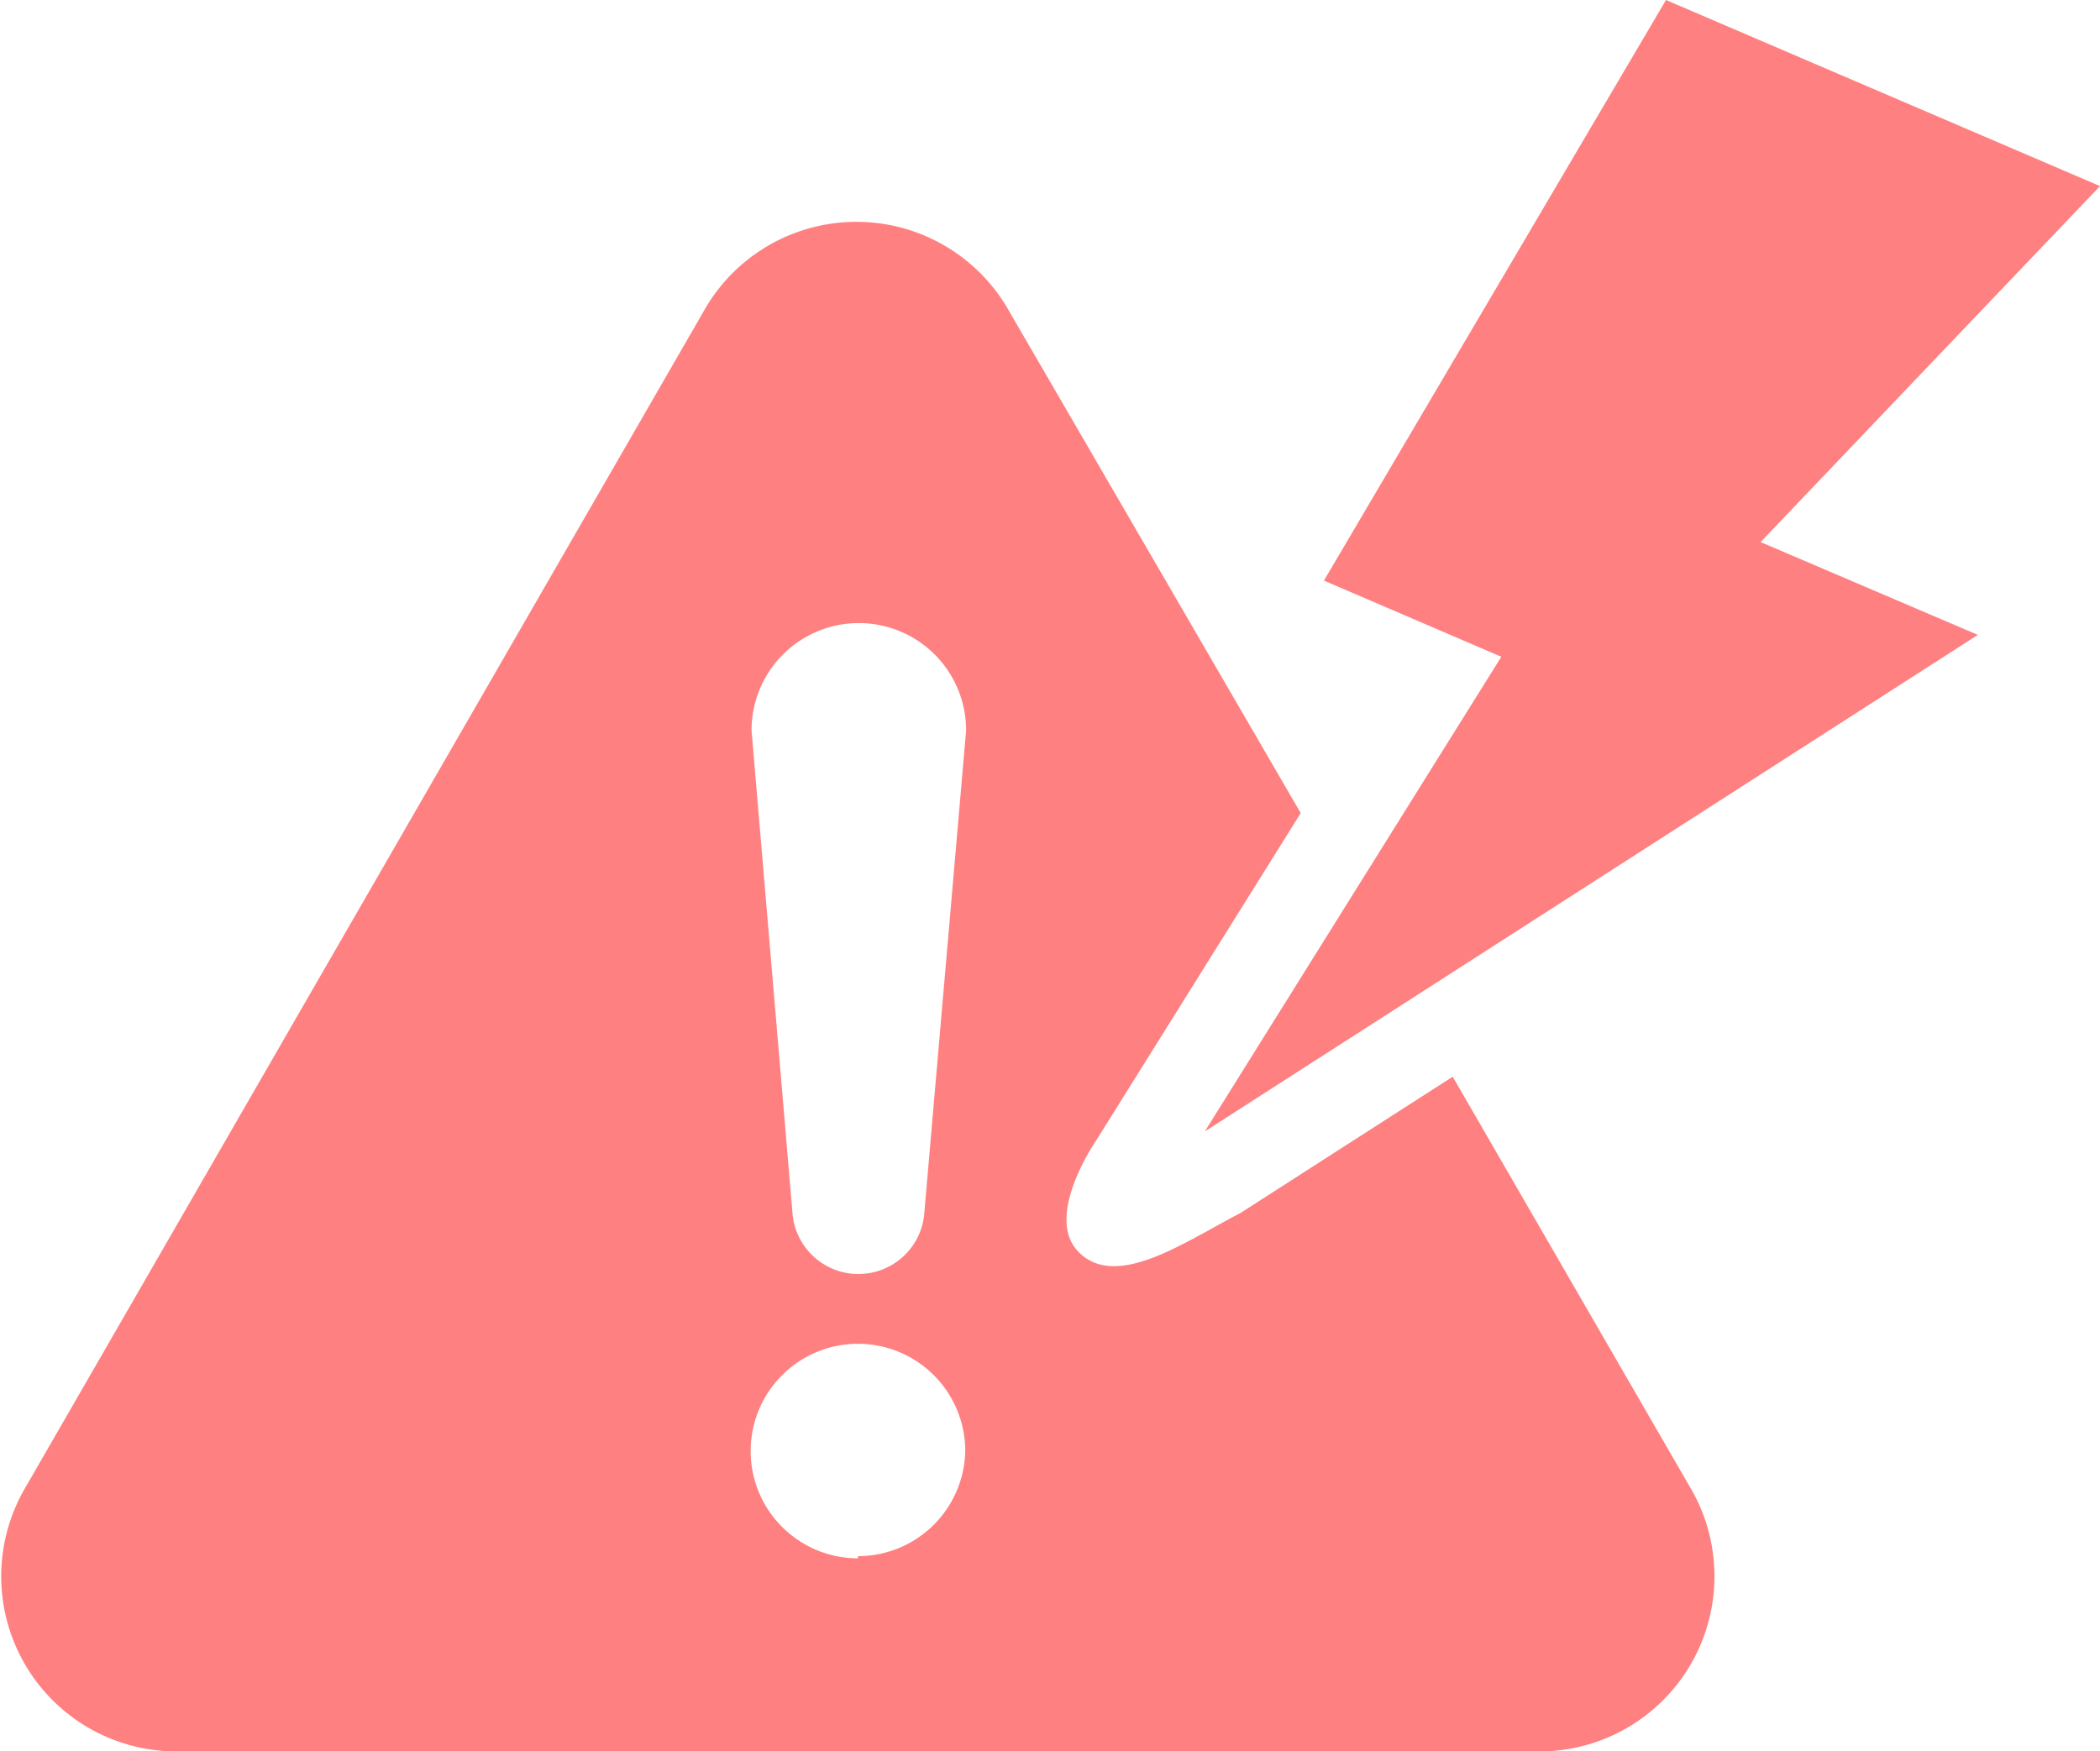 <svg xmlns="http://www.w3.org/2000/svg" xmlns:xlink="http://www.w3.org/1999/xlink" viewBox="0 0 47.95 39.99"><defs><style>.cls-1{fill:none;}.cls-2{clip-path:url(#clip-path);}.cls-3{fill:#ff8080;}</style><clipPath id="clip-path" transform="translate(-1.02 -5)"><rect class="cls-1" width="50" height="50"/></clipPath></defs><g id="レイヤー_2" data-name="レイヤー 2"><g id="contents"><g class="cls-2"><polygon class="cls-3" points="45.16 14.5 40.2 12.38 47.95 4.25 38.04 0 30.23 13.26 34.28 15 27.51 25.84 45.16 14.5"/><path class="cls-3" d="M34.19,29.59,29.35,32.7c-1.28.66-2.9,1.82-3.75.84-.71-.83.46-2.51.46-2.51l4.66-7.46L24,12a4,4,0,0,0-6.85,0L1.55,39.06A4,4,0,0,0,5,45H36.24a4,4,0,0,0,3.43-5.93Zm-13.58,11a2.45,2.45,0,1,1,2.45-2.45A2.45,2.45,0,0,1,20.61,40.54Zm1.51-7.83a1.51,1.51,0,0,1-3,0l-.94-11.08a2.45,2.45,0,0,1,4.9,0Z" transform="translate(-1.02 -5)"/></g></g></g></svg>